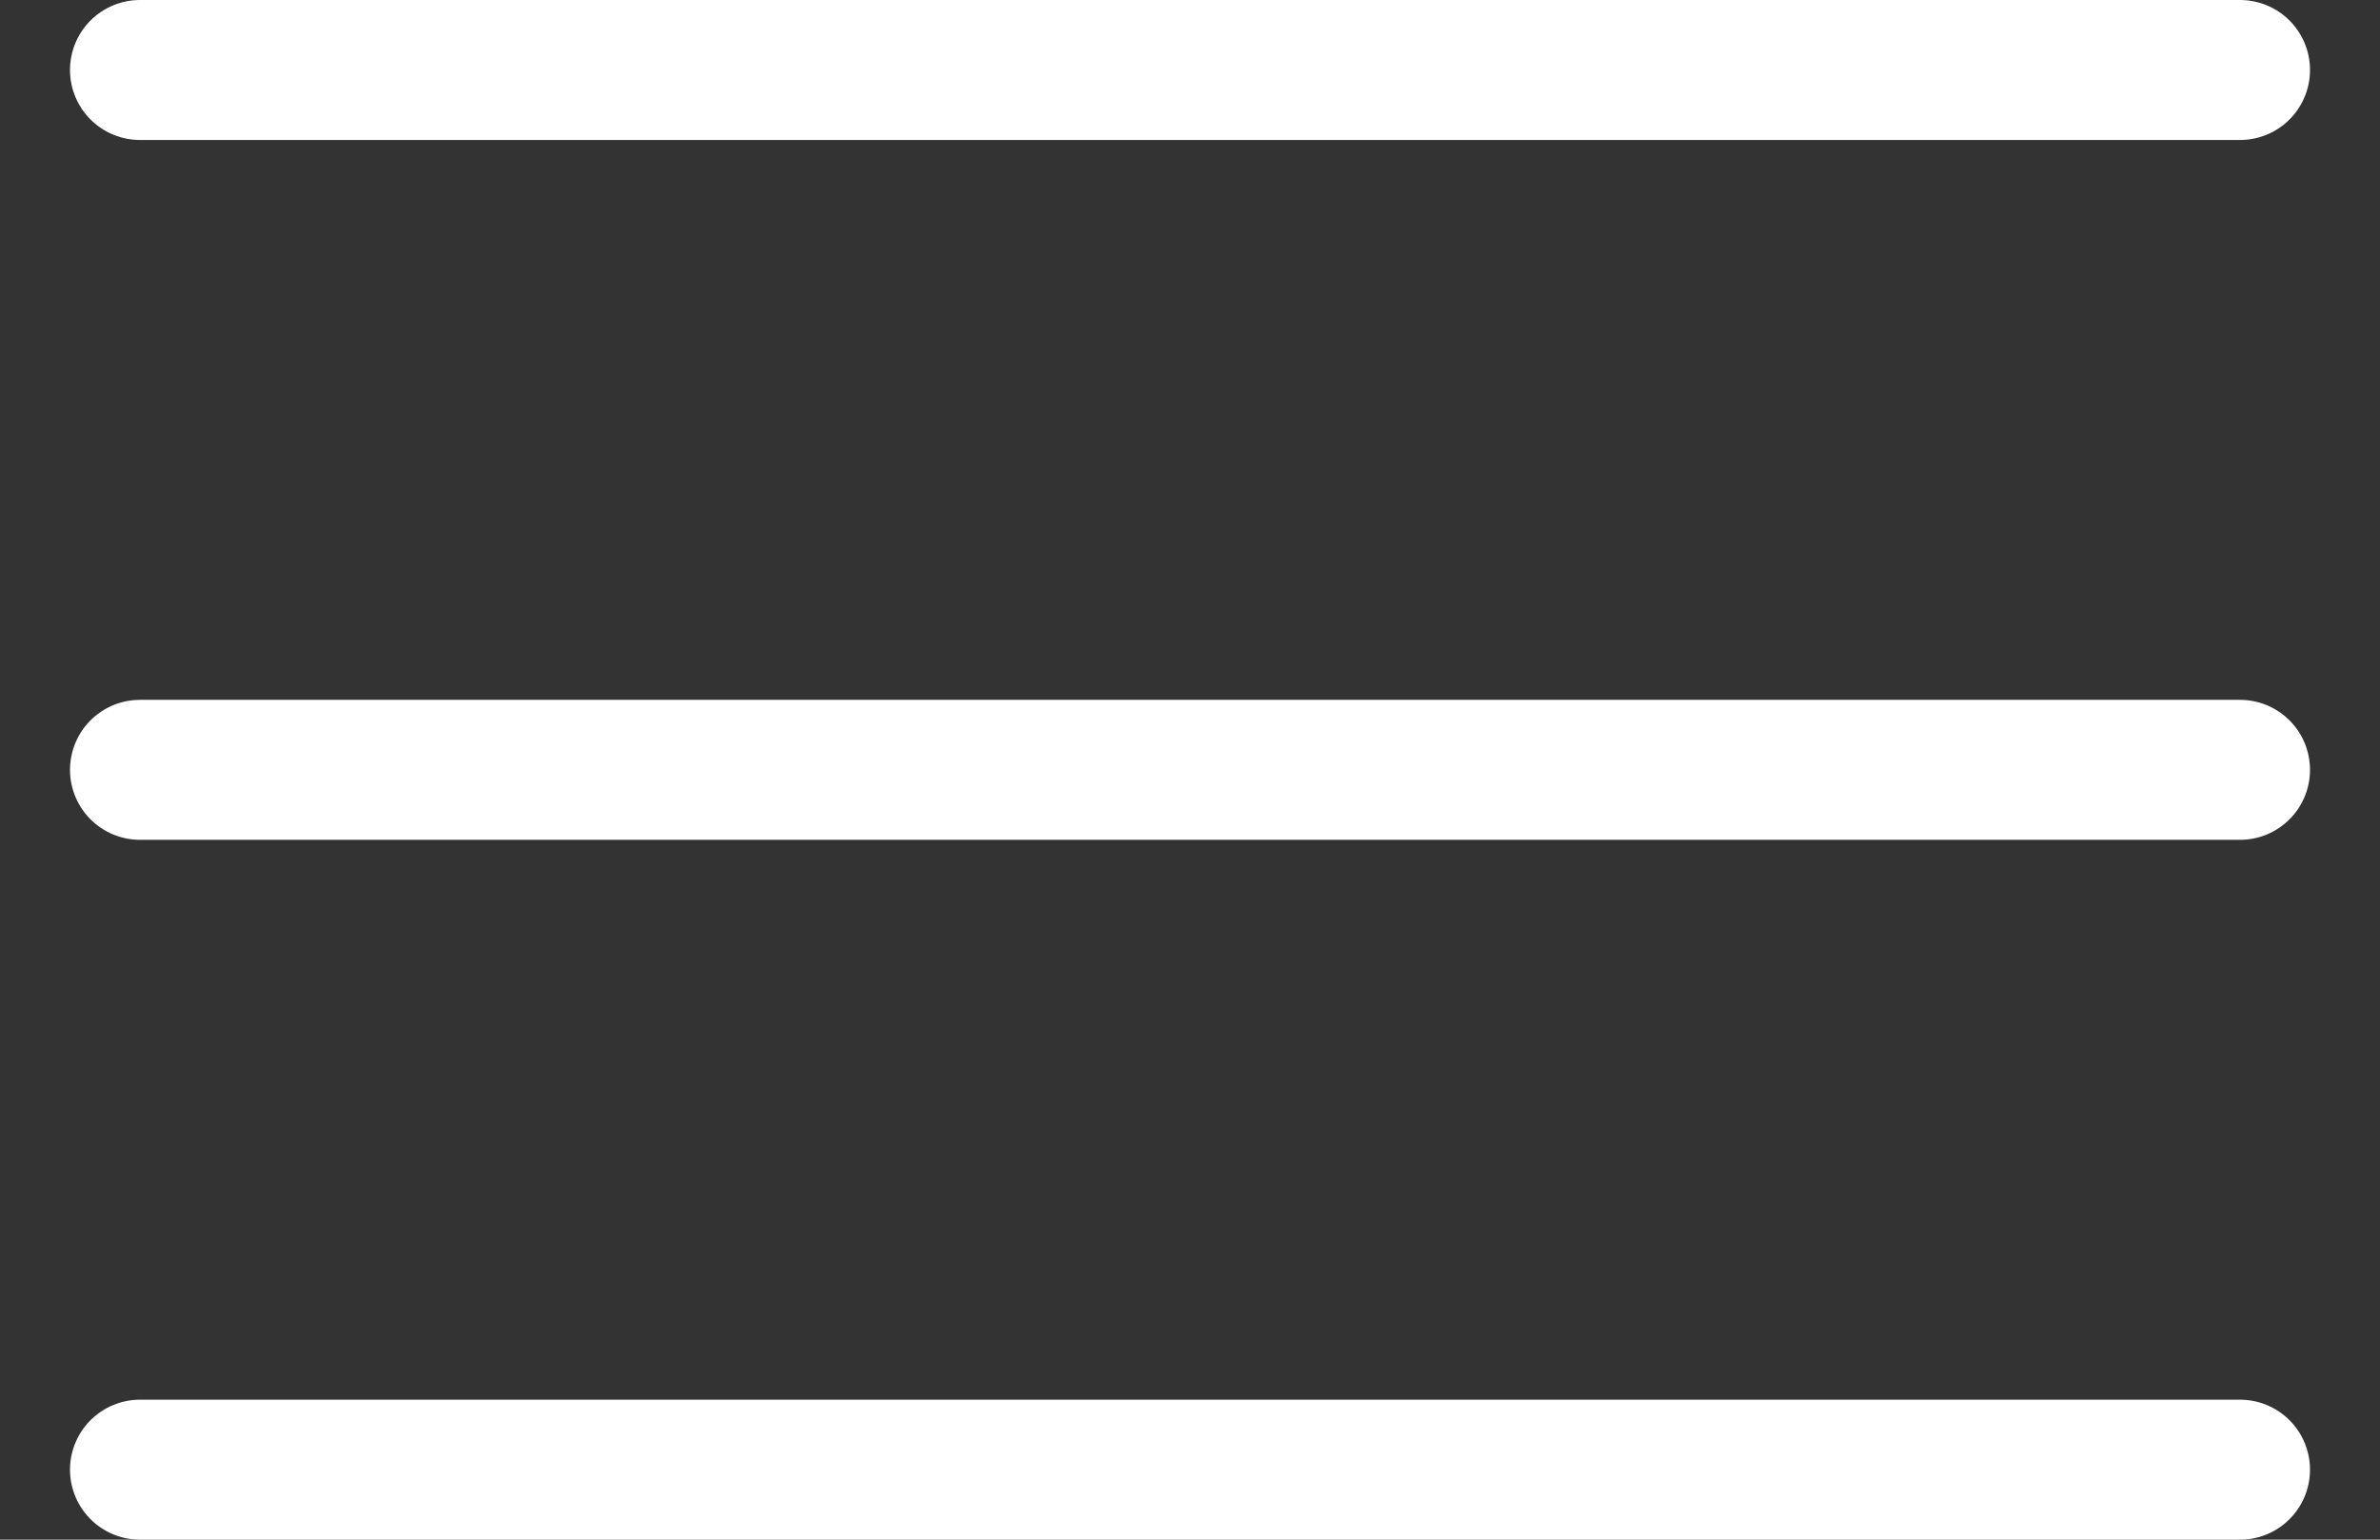 <svg fill="none" height="11" viewBox="0 0 17 11" width="17" xmlns="http://www.w3.org/2000/svg"><rect x="0" y="0" width="17" height="11" fill="#333333" stroke="none"/><g stroke="#fff" stroke-linecap="round"><path d="m1 .5h15"/><path d="m1 5.5h15"/><path d="m1 10.5h15"/></g></svg>